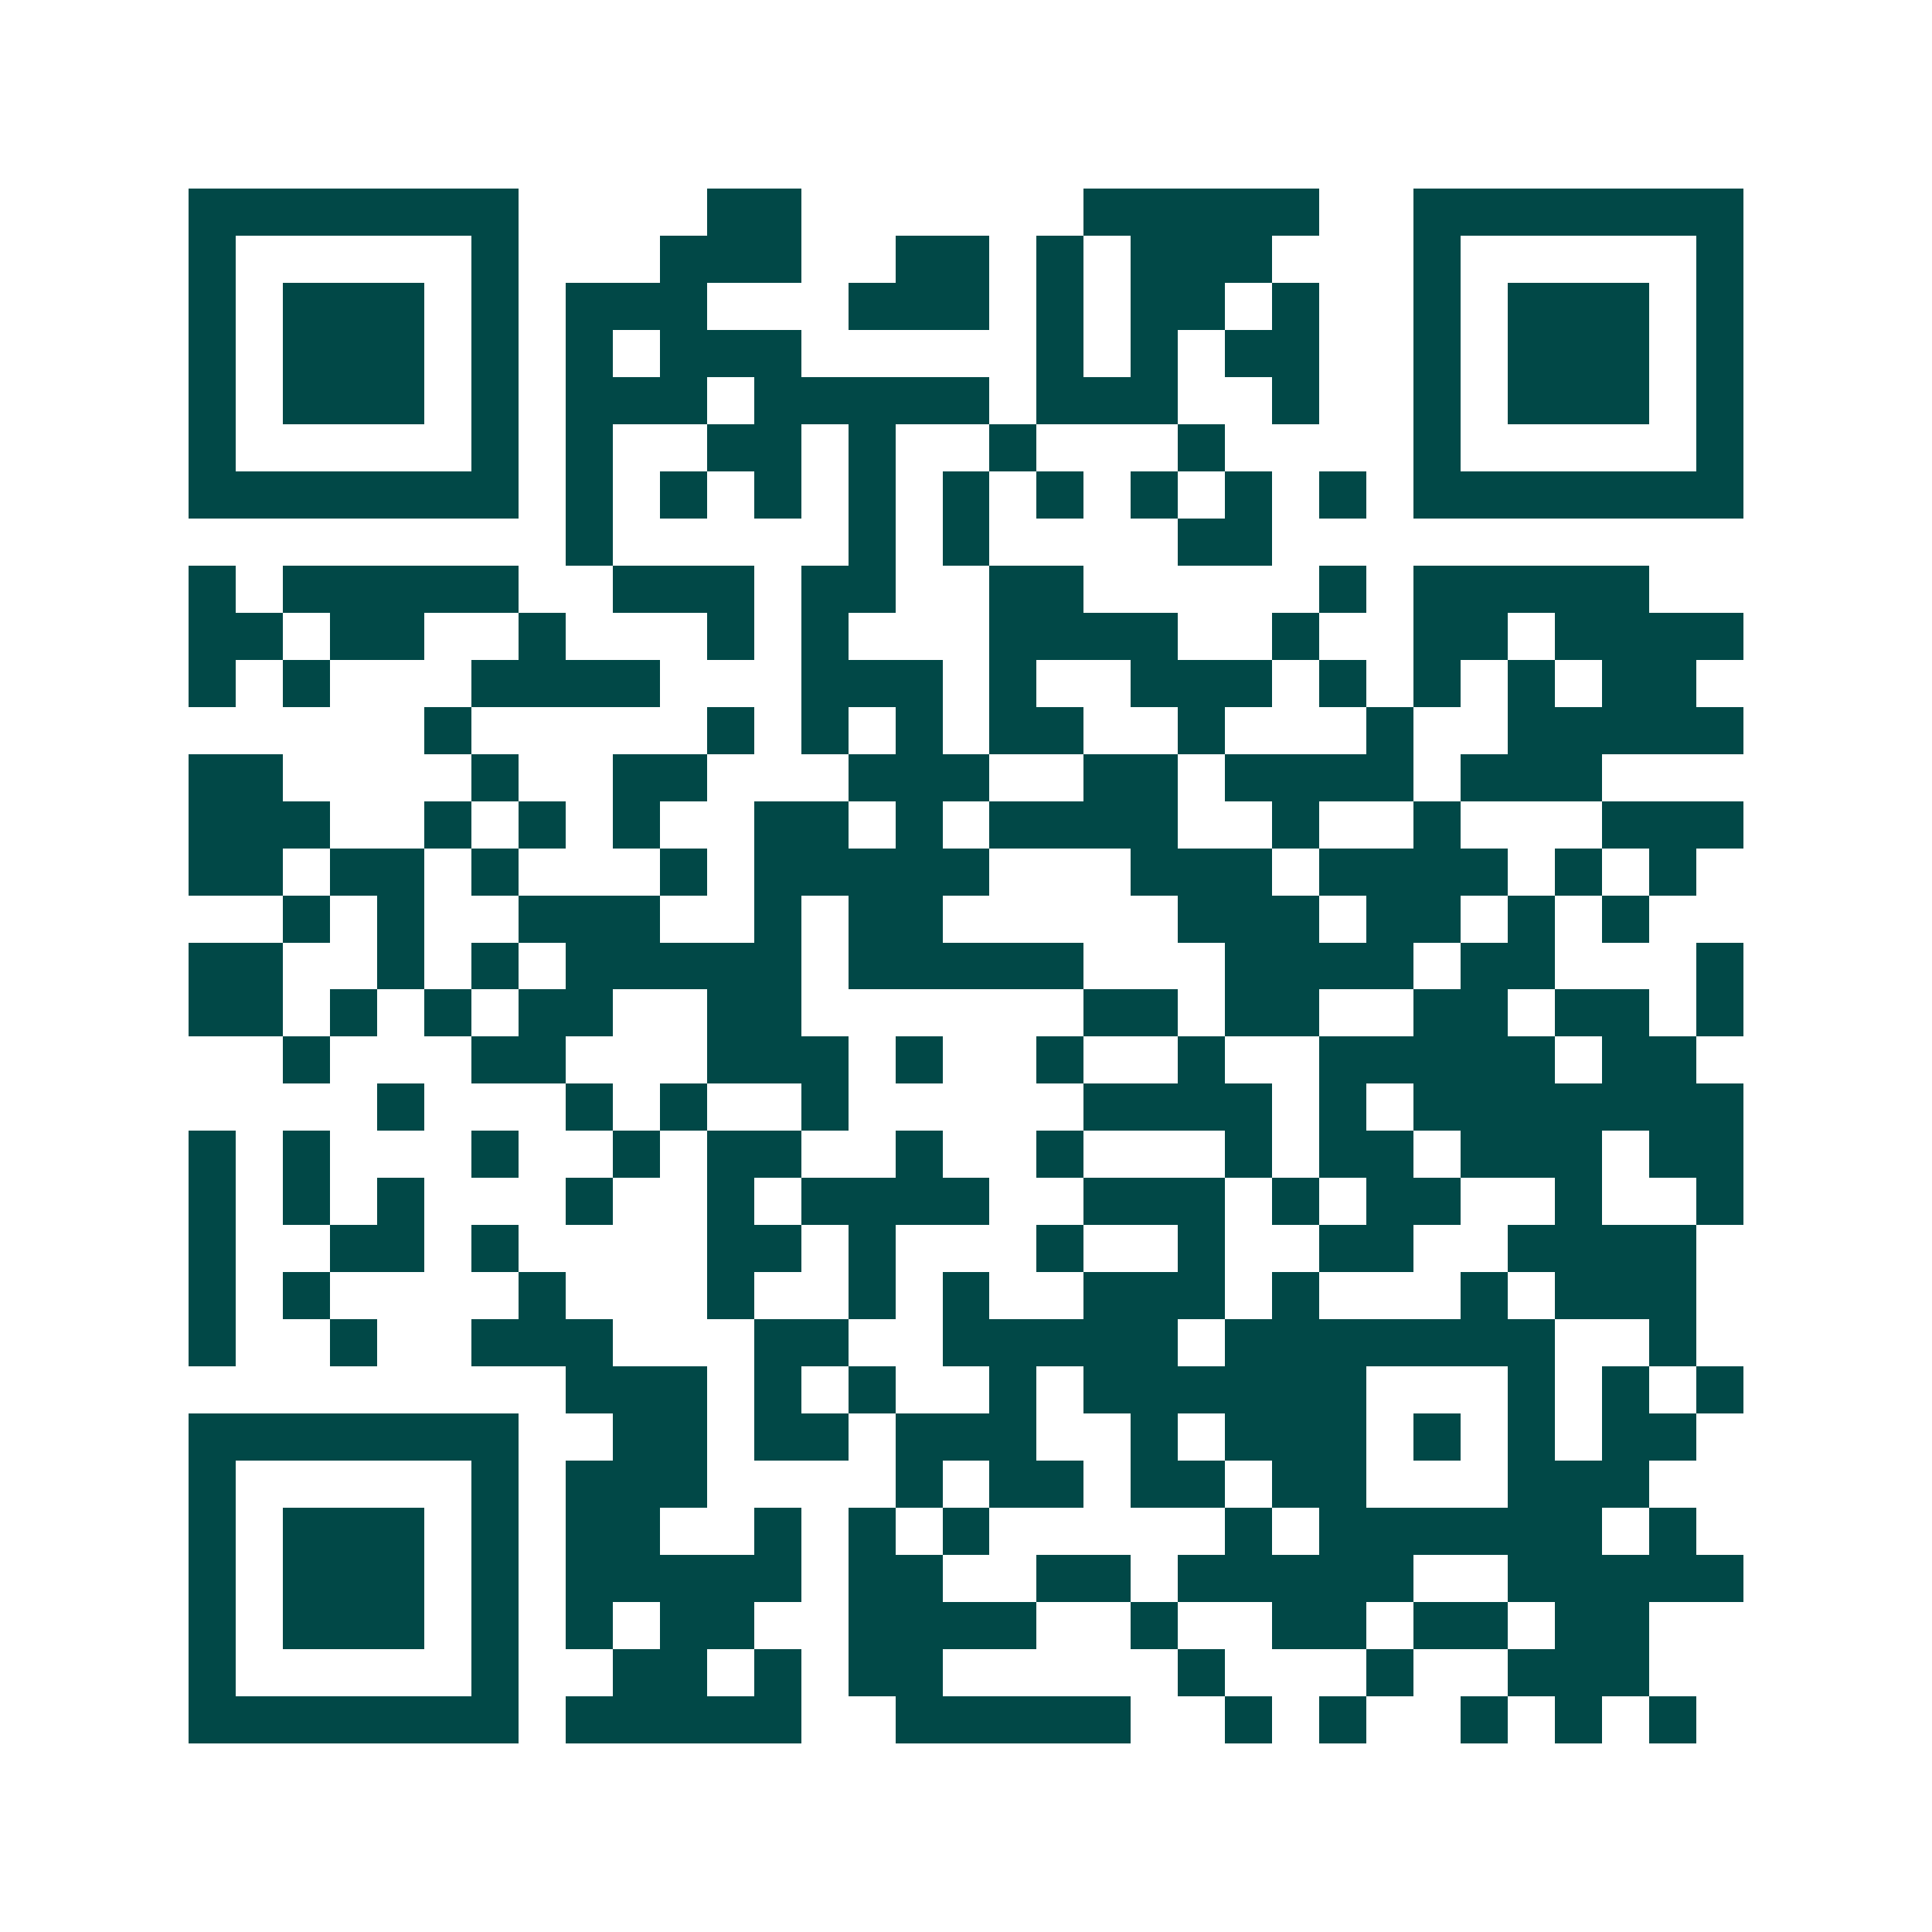 <svg xmlns="http://www.w3.org/2000/svg" width="200" height="200" viewBox="0 0 41 41" shape-rendering="crispEdges"><path fill="#ffffff" d="M0 0h41v41H0z"/><path stroke="#014847" d="M4 4.5h7m4 0h2m6 0h5m2 0h7M4 5.5h1m5 0h1m3 0h3m2 0h2m1 0h1m1 0h3m3 0h1m5 0h1M4 6.5h1m1 0h3m1 0h1m1 0h3m3 0h3m1 0h1m1 0h2m1 0h1m2 0h1m1 0h3m1 0h1M4 7.5h1m1 0h3m1 0h1m1 0h1m1 0h3m5 0h1m1 0h1m1 0h2m2 0h1m1 0h3m1 0h1M4 8.5h1m1 0h3m1 0h1m1 0h3m1 0h5m1 0h3m2 0h1m2 0h1m1 0h3m1 0h1M4 9.5h1m5 0h1m1 0h1m2 0h2m1 0h1m2 0h1m3 0h1m4 0h1m5 0h1M4 10.5h7m1 0h1m1 0h1m1 0h1m1 0h1m1 0h1m1 0h1m1 0h1m1 0h1m1 0h1m1 0h7M12 11.5h1m5 0h1m1 0h1m4 0h2M4 12.5h1m1 0h5m2 0h3m1 0h2m2 0h2m5 0h1m1 0h5M4 13.5h2m1 0h2m2 0h1m3 0h1m1 0h1m3 0h4m2 0h1m2 0h2m1 0h4M4 14.5h1m1 0h1m3 0h4m3 0h3m1 0h1m2 0h3m1 0h1m1 0h1m1 0h1m1 0h2M9 15.5h1m5 0h1m1 0h1m1 0h1m1 0h2m2 0h1m3 0h1m2 0h5M4 16.5h2m4 0h1m2 0h2m3 0h3m2 0h2m1 0h4m1 0h3M4 17.5h3m2 0h1m1 0h1m1 0h1m2 0h2m1 0h1m1 0h4m2 0h1m2 0h1m3 0h3M4 18.5h2m1 0h2m1 0h1m3 0h1m1 0h5m3 0h3m1 0h4m1 0h1m1 0h1M6 19.5h1m1 0h1m2 0h3m2 0h1m1 0h2m5 0h3m1 0h2m1 0h1m1 0h1M4 20.5h2m2 0h1m1 0h1m1 0h5m1 0h5m3 0h4m1 0h2m3 0h1M4 21.5h2m1 0h1m1 0h1m1 0h2m2 0h2m6 0h2m1 0h2m2 0h2m1 0h2m1 0h1M6 22.5h1m3 0h2m3 0h3m1 0h1m2 0h1m2 0h1m2 0h5m1 0h2M8 23.5h1m3 0h1m1 0h1m2 0h1m5 0h4m1 0h1m1 0h7M4 24.5h1m1 0h1m3 0h1m2 0h1m1 0h2m2 0h1m2 0h1m3 0h1m1 0h2m1 0h3m1 0h2M4 25.5h1m1 0h1m1 0h1m3 0h1m2 0h1m1 0h4m2 0h3m1 0h1m1 0h2m2 0h1m2 0h1M4 26.5h1m2 0h2m1 0h1m4 0h2m1 0h1m3 0h1m2 0h1m2 0h2m2 0h4M4 27.5h1m1 0h1m4 0h1m3 0h1m2 0h1m1 0h1m2 0h3m1 0h1m3 0h1m1 0h3M4 28.5h1m2 0h1m2 0h3m3 0h2m2 0h5m1 0h7m2 0h1M12 29.5h3m1 0h1m1 0h1m2 0h1m1 0h6m3 0h1m1 0h1m1 0h1M4 30.5h7m2 0h2m1 0h2m1 0h3m2 0h1m1 0h3m1 0h1m1 0h1m1 0h2M4 31.5h1m5 0h1m1 0h3m4 0h1m1 0h2m1 0h2m1 0h2m3 0h3M4 32.5h1m1 0h3m1 0h1m1 0h2m2 0h1m1 0h1m1 0h1m5 0h1m1 0h6m1 0h1M4 33.5h1m1 0h3m1 0h1m1 0h5m1 0h2m2 0h2m1 0h5m2 0h5M4 34.5h1m1 0h3m1 0h1m1 0h1m1 0h2m2 0h4m2 0h1m2 0h2m1 0h2m1 0h2M4 35.5h1m5 0h1m2 0h2m1 0h1m1 0h2m5 0h1m3 0h1m2 0h3M4 36.5h7m1 0h5m2 0h5m2 0h1m1 0h1m2 0h1m1 0h1m1 0h1"/></svg>
